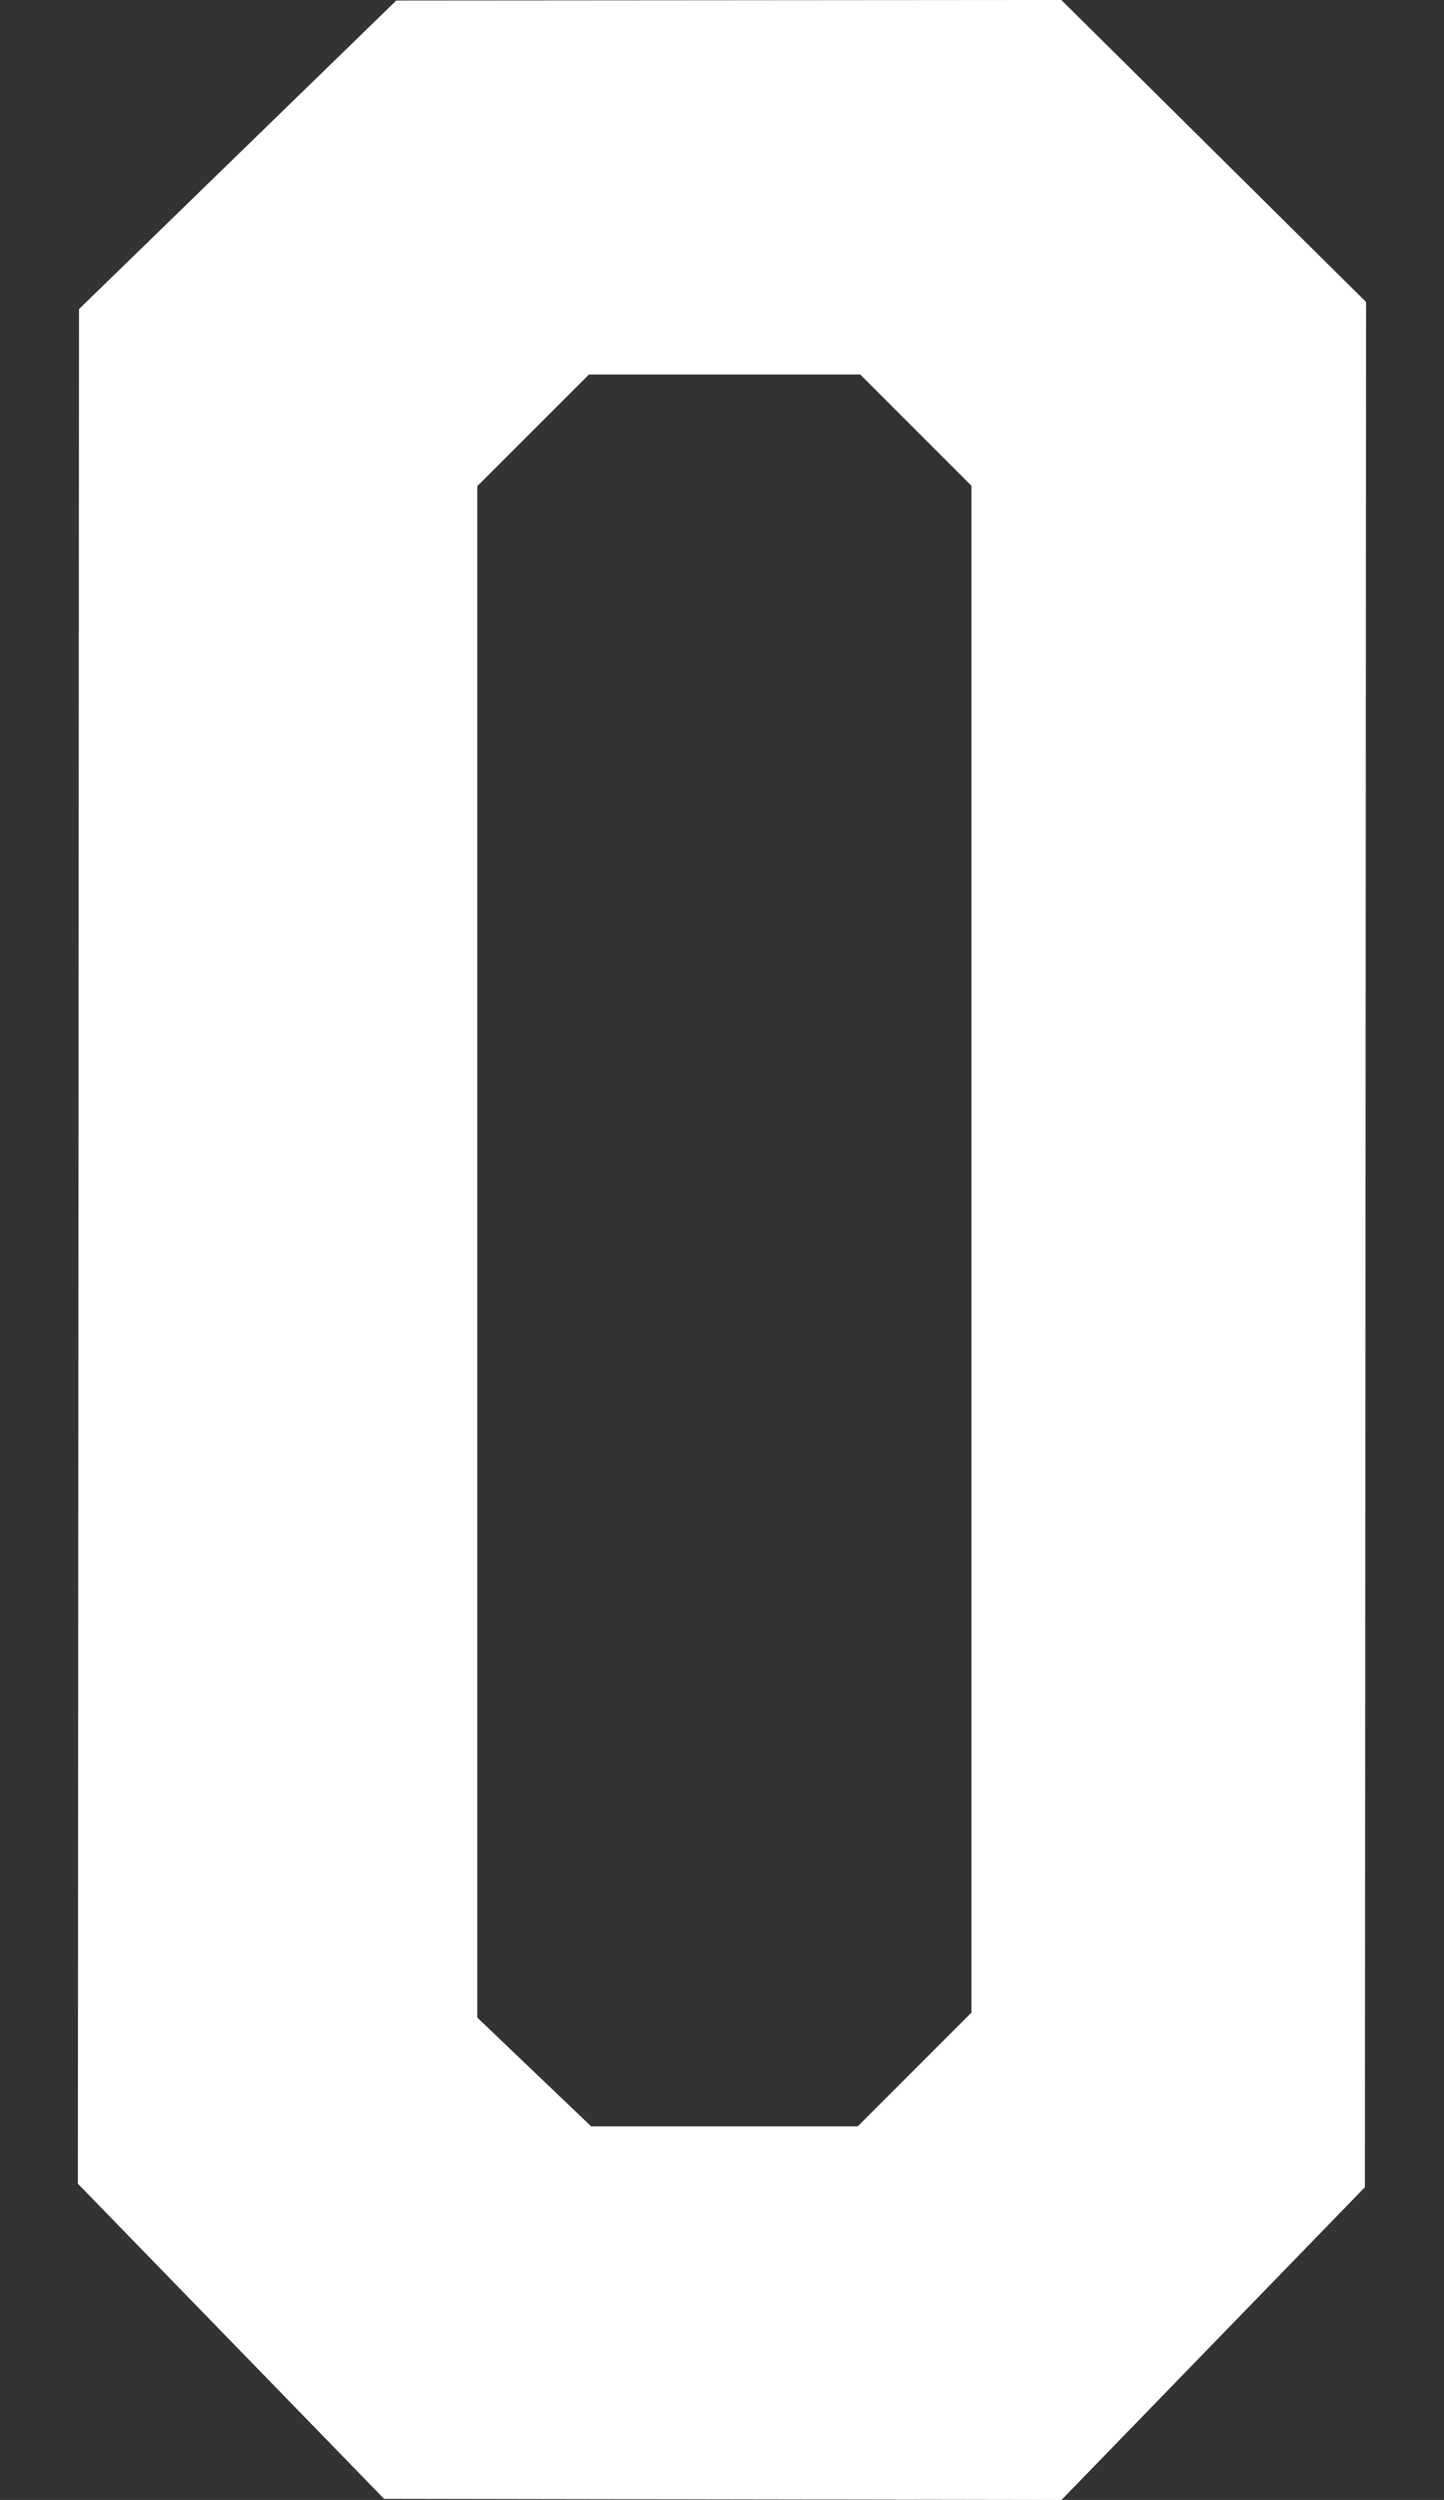 <?xml version="1.0" encoding="UTF-8" standalone="no"?>
<!-- Created with Inkscape (http://www.inkscape.org/) -->

<svg
   width="26mm"
   height="45mm"
   viewBox="0 0 26 45"
   version="1.1"
   id="svg1"
   inkscape:version="1.3.2 (091e20e, 2023-11-25)"
   sodipodi:docname="0.svg"
   xml:space="preserve"
   xmlns:inkscape="http://www.inkscape.org/namespaces/inkscape"
   xmlns:sodipodi="http://sodipodi.sourceforge.net/DTD/sodipodi-0.dtd"
   xmlns="http://www.w3.org/2000/svg"
   xmlns:svg="http://www.w3.org/2000/svg"><rect x="0" y="0" width="26" height="45" fill="#333333" stroke="none"/><sodipodi:namedview
     id="namedview1"
     pagecolor="#ffffff"
     bordercolor="#000000"
     borderopacity="0.25"
     inkscape:showpageshadow="2"
     inkscape:pageopacity="0.0"
     inkscape:pagecheckerboard="0"
     inkscape:deskcolor="#d1d1d1"
     inkscape:document-units="mm"
     inkscape:zoom="2.8284272"
     inkscape:cx="38.183766"
     inkscape:cy="134.88062"
     inkscape:window-width="2176"
     inkscape:window-height="1212"
     inkscape:window-x="2240"
     inkscape:window-y="25"
     inkscape:window-maximized="0"
     inkscape:current-layer="layer12" /><defs
     id="defs1" /><g
     inkscape:groupmode="layer"
     id="layer12"
     inkscape:label="0"
     transform="translate(-125.665,-163.045)"><path
       id="path1"
       style="fill:#ffffff;fill-opacity:1;stroke:#ffffff;stroke-width:0.051;stroke-opacity:1"
       d="m 144.764,163.07 -11.953,0.01 -5.698,5.54 -0.02,33.722 5.499,5.658 12.174,0.02 5.449,-5.615 0.021,-33.913 z m -8.505,6.691 h 4.906 l 2.017,2.017 v 27.505 l -2.062,2.062 h -4.822 l -2.065,-1.972 v -27.588 z"
       sodipodi:nodetypes="cccccccccccccccccc" /></g></svg>
